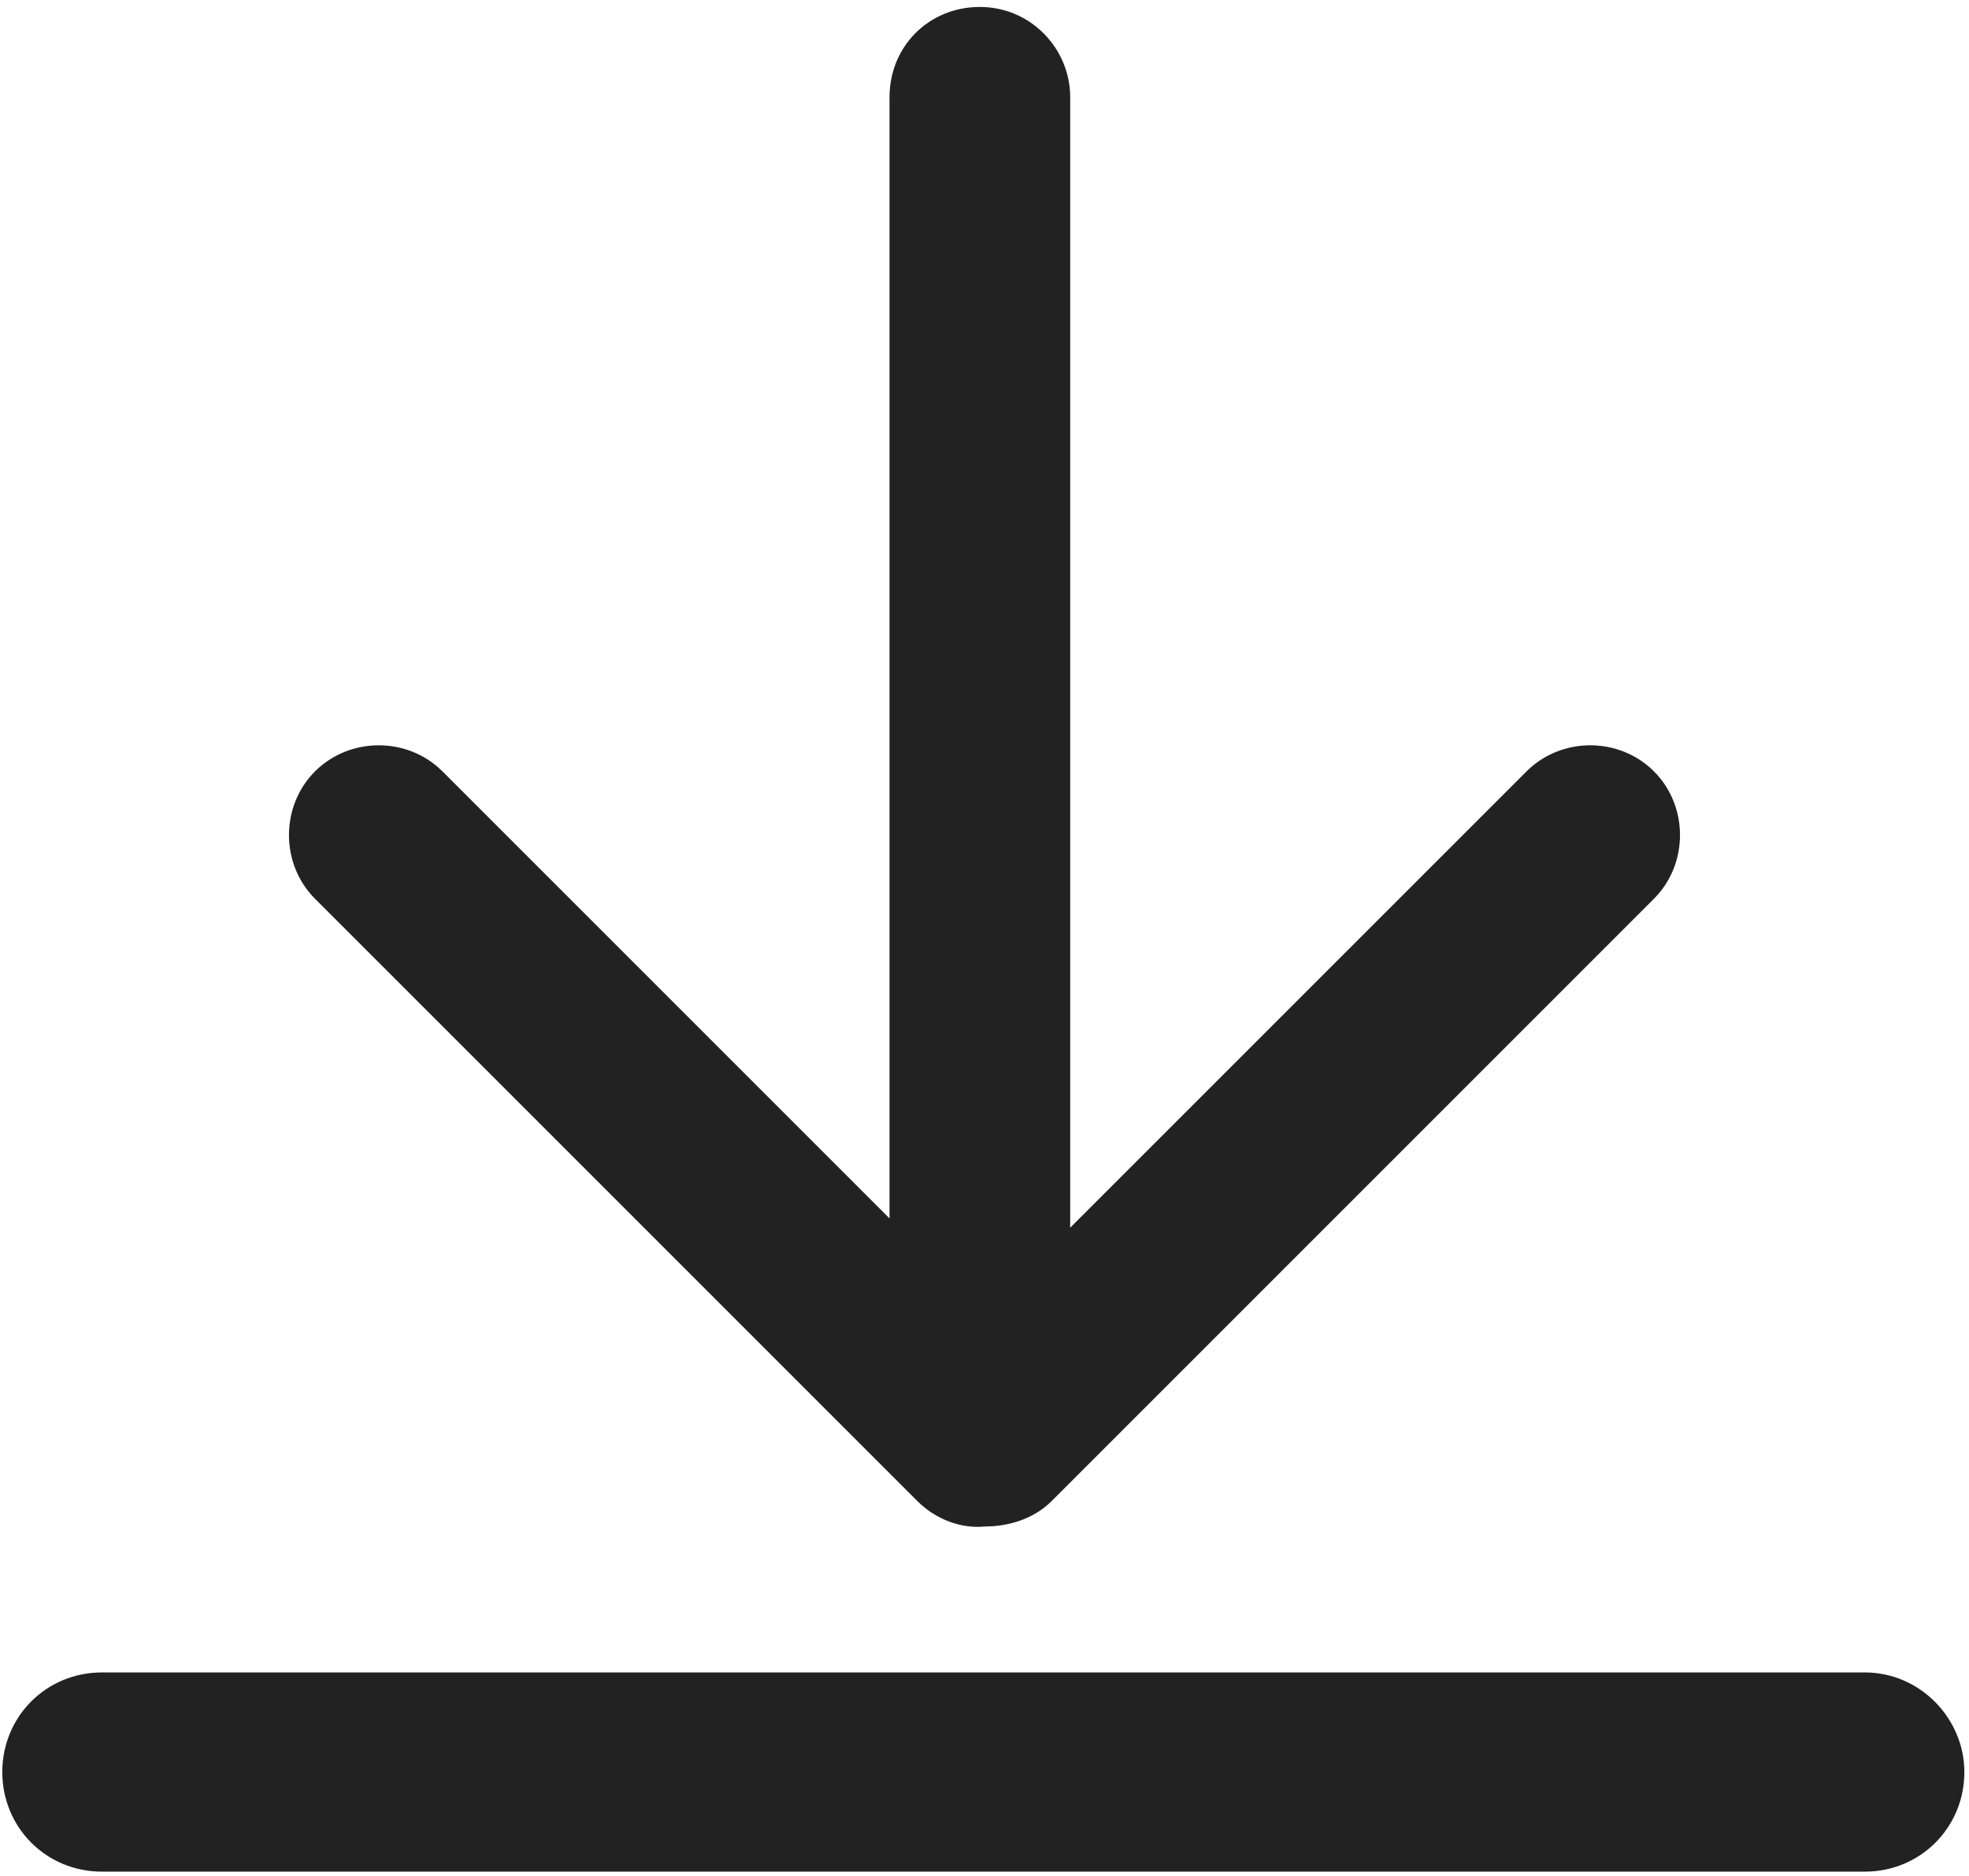 <svg width="170" height="162" viewBox="0 0 170 162" fill="none" xmlns="http://www.w3.org/2000/svg">
<path d="M160.999 144.4H8.799C3.999 144.4 0.199 148.2 0.199 153C0.199 157.8 3.999 161.6 8.799 161.6H160.999C165.799 161.6 169.599 157.8 169.599 153C169.599 148.4 165.799 144.4 160.999 144.4ZM79.199 129.6C80.799 131.2 82.999 132 84.999 131.8C86.999 131.8 89.199 131.2 90.799 129.6L142.799 77.6C145.799 74.6 145.799 69.6 142.799 66.6C139.799 63.6 134.799 63.6 131.799 66.6L92.399 106V8.4C92.399 4.2 88.999 0.6 84.599 0.6C80.199 0.6 76.799 4 76.799 8.4V105.2L38.199 66.6C35.199 63.6 30.199 63.6 27.199 66.6C24.199 69.6 24.199 74.6 27.199 77.6L79.199 129.6Z" fill="#222222"/>
</svg>
